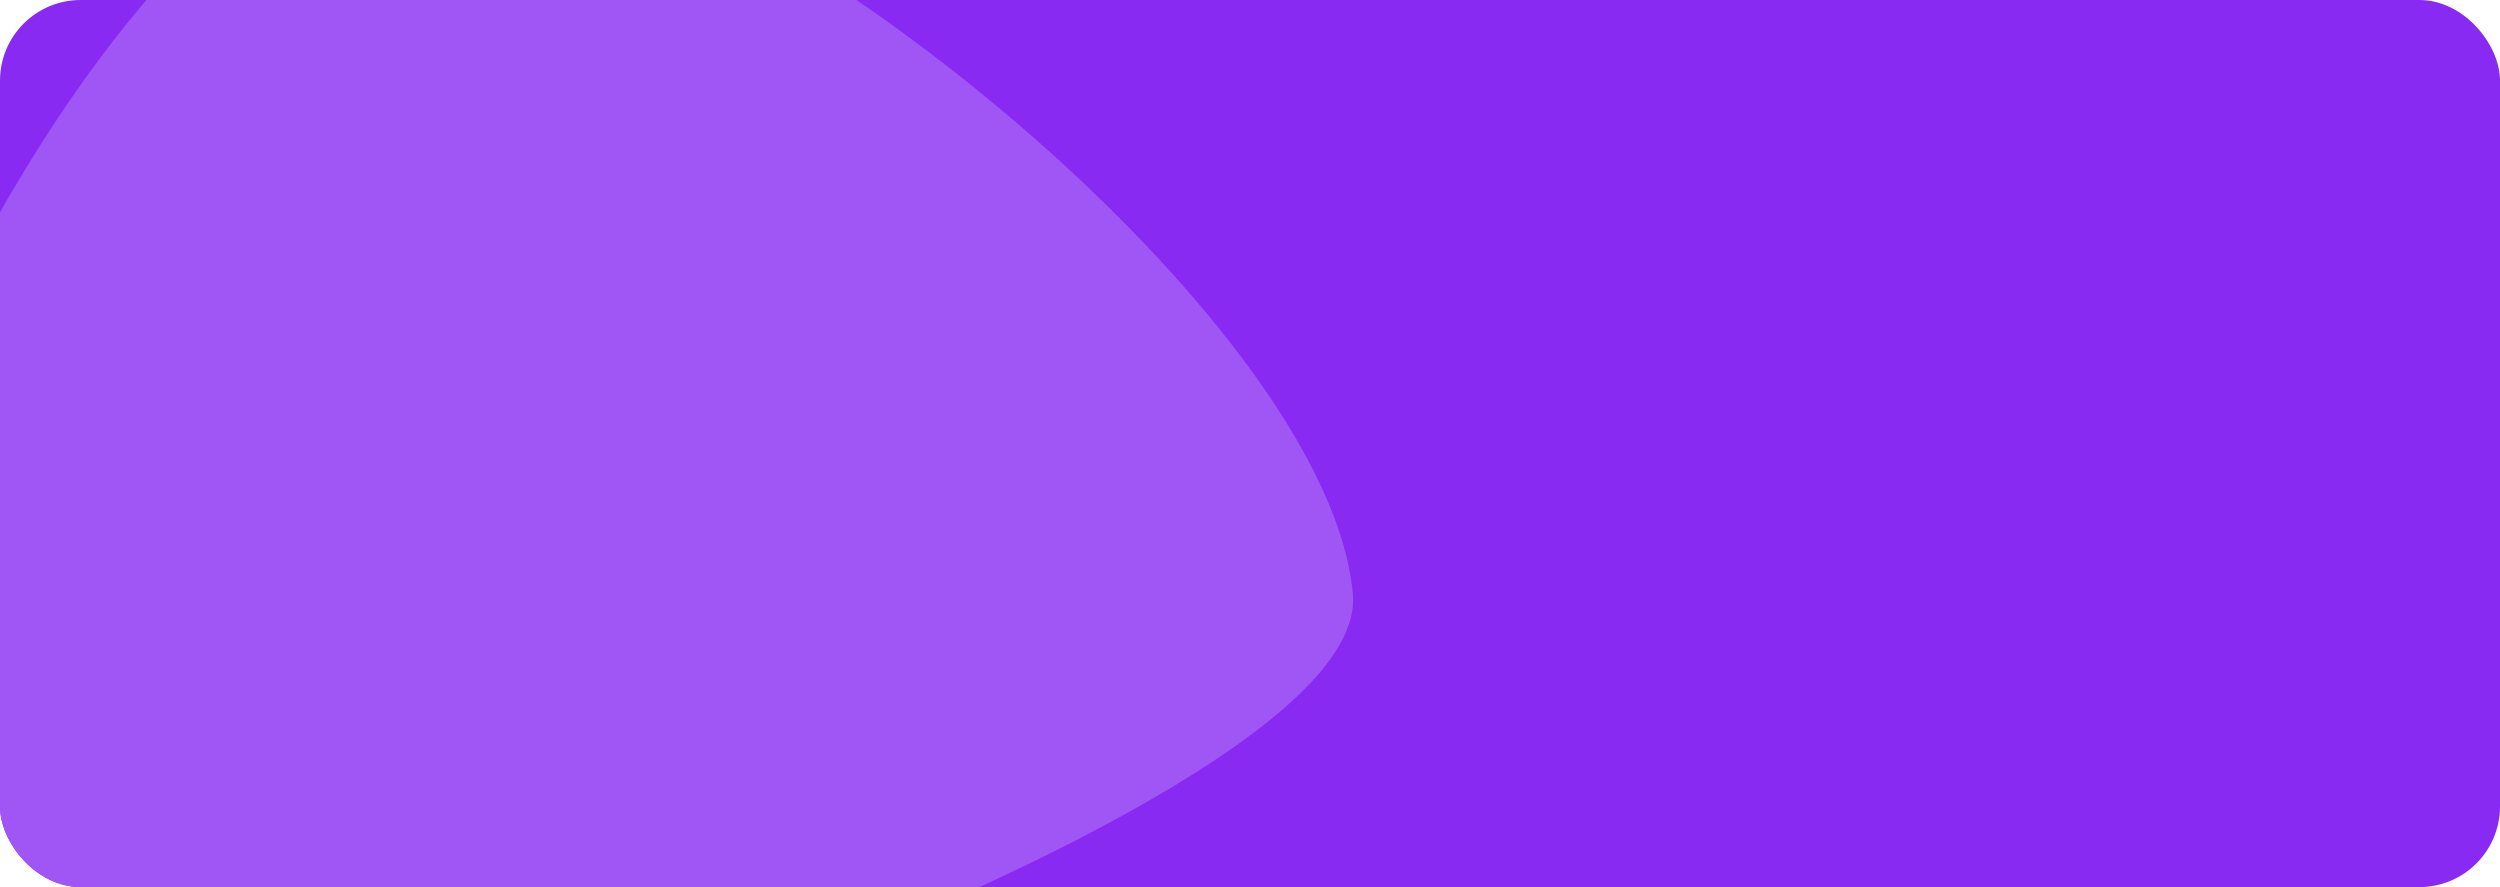 <?xml version="1.0" encoding="UTF-8"?> <svg xmlns="http://www.w3.org/2000/svg" width="620" height="220" viewBox="0 0 620 220" fill="none"> <g clip-path="url(#clip0_195_58)"> <rect width="620" height="220" rx="20" fill="#882AF2"></rect> <path d="M333.516 147.401C326.842 75.523 165.249 -52.745 98.775 -40.903C7.431 -24.63 -97.432 237.055 -32.364 285.418C6.627 314.397 338.743 203.702 333.516 147.401Z" fill="#A055F5" stroke="#A055F5" stroke-width="4"></path> </g> <defs> <clipPath id="clip0_195_58"> <rect width="620" height="220" rx="20" fill="white"></rect> </clipPath> </defs> </svg> 